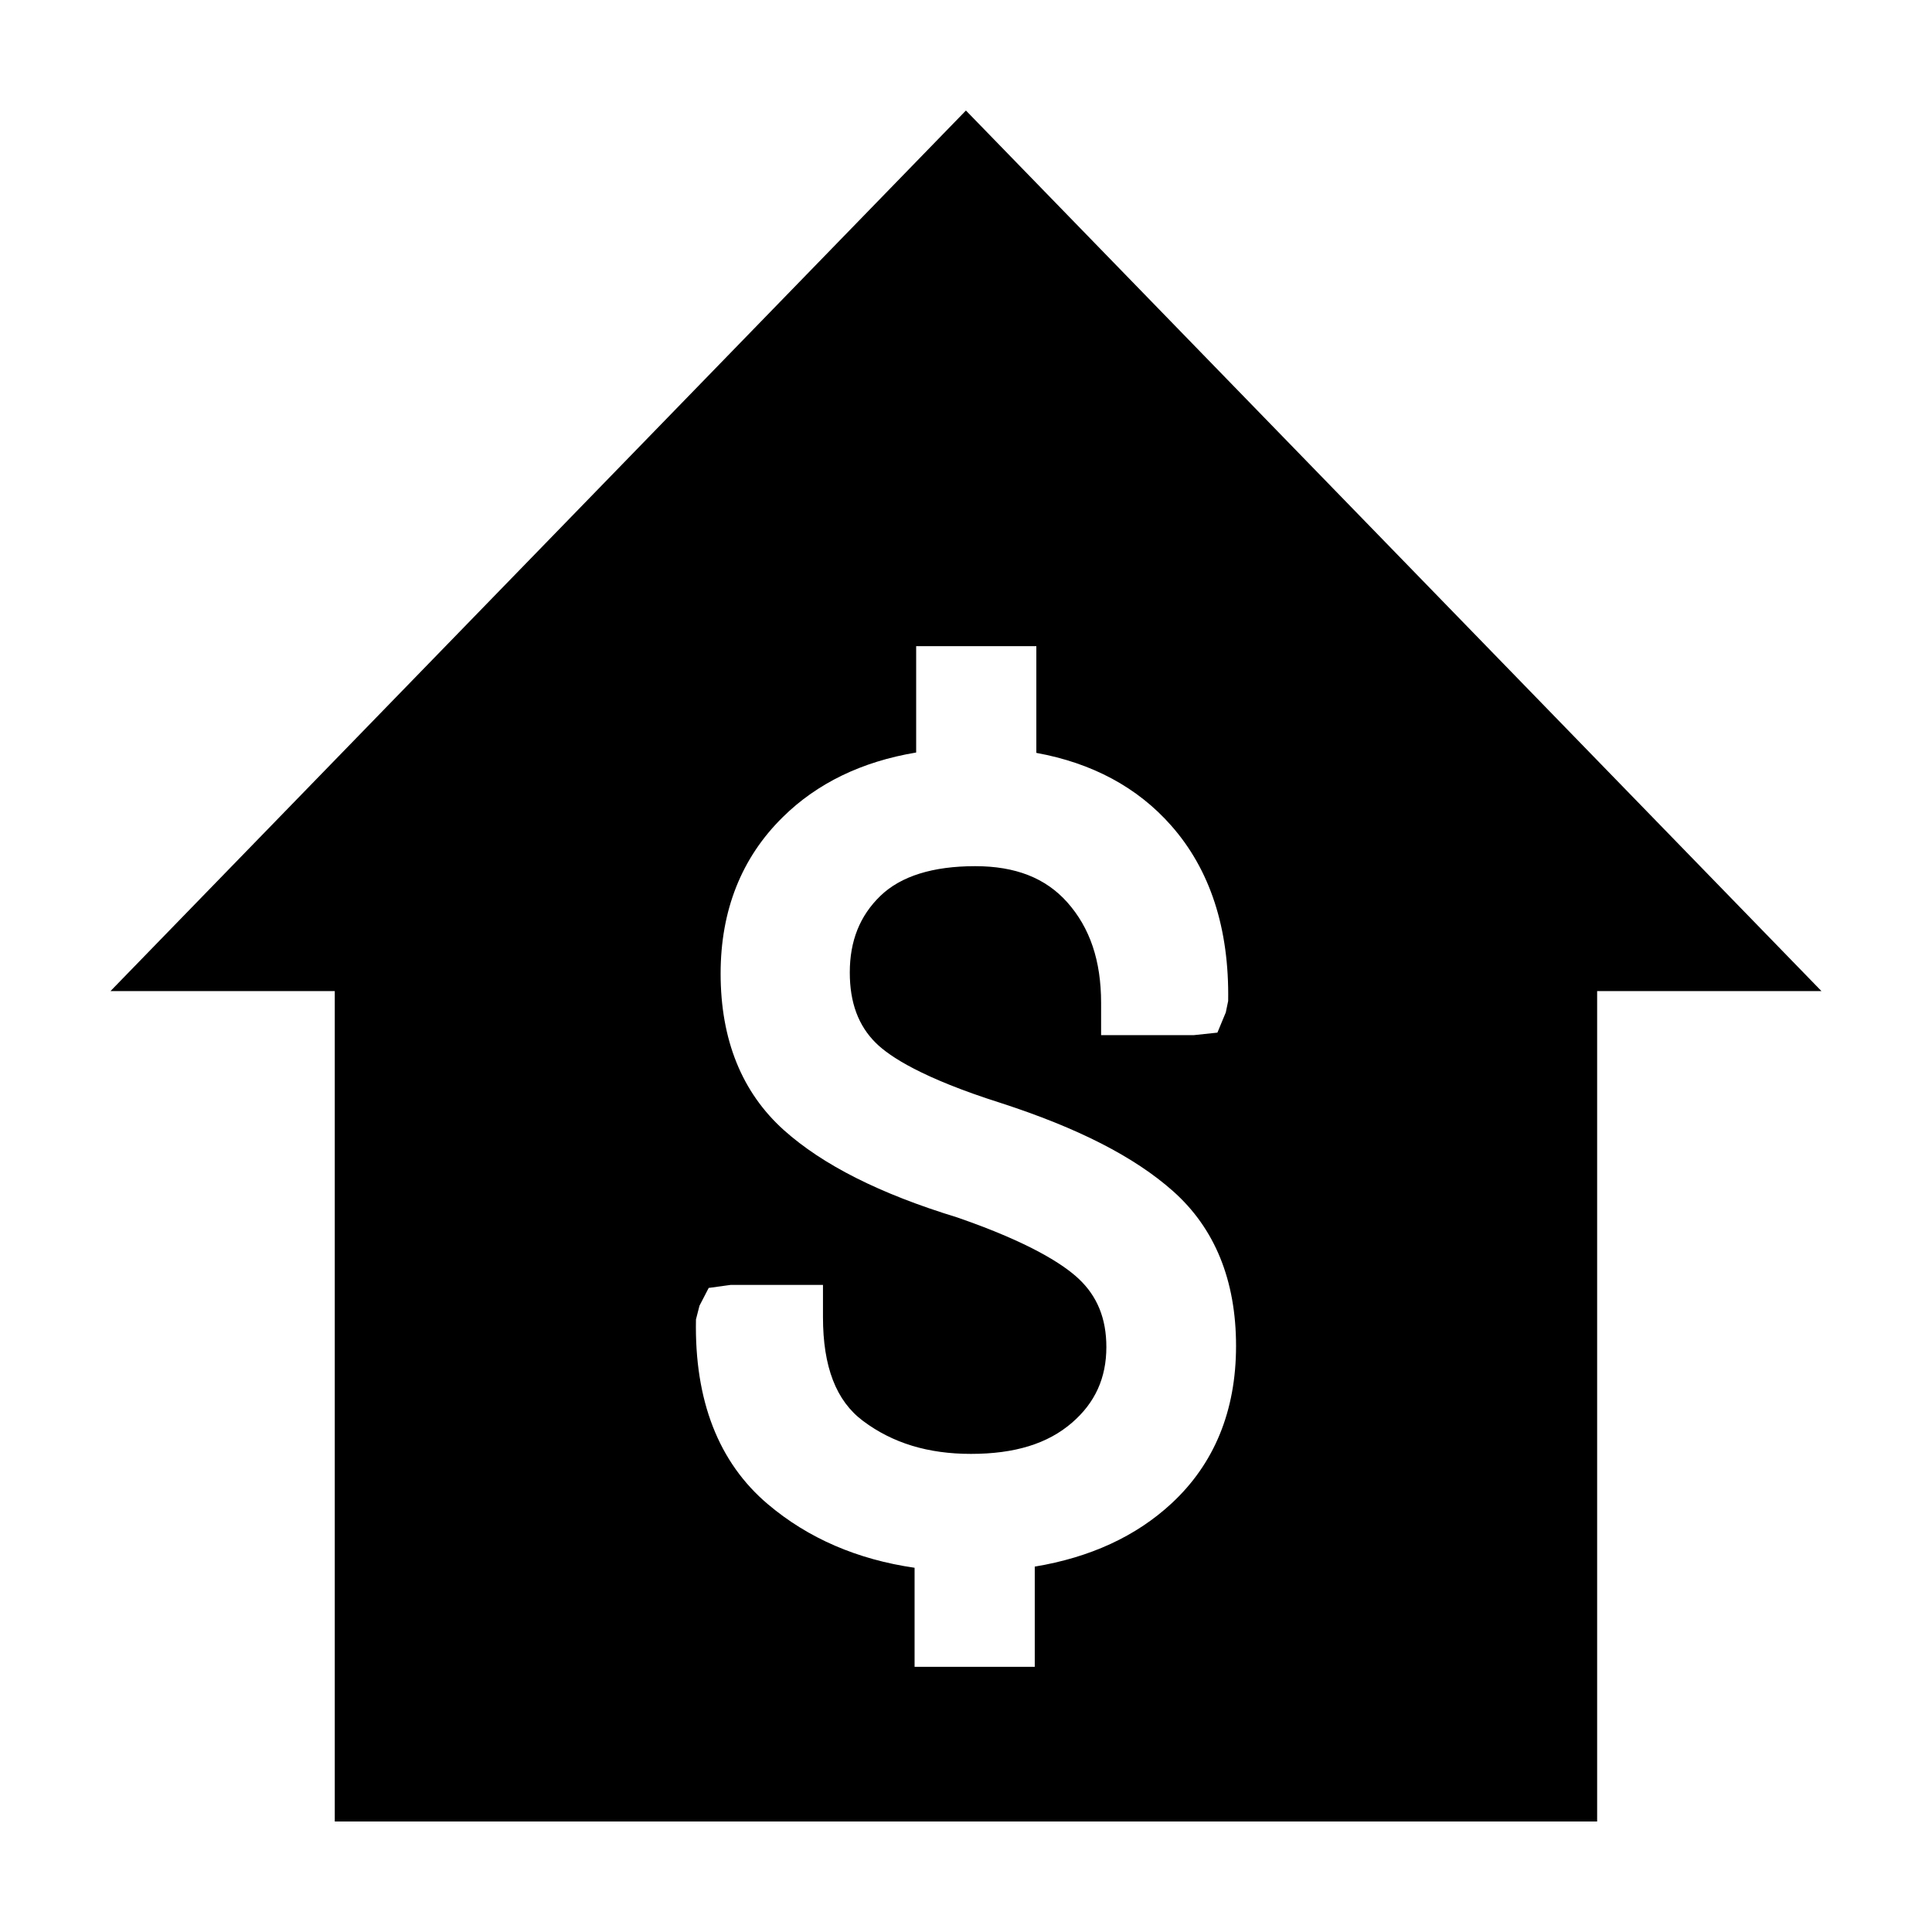 <?xml version="1.0" encoding="UTF-8"?>
<!-- The Best Svg Icon site in the world: iconSvg.co, Visit us! https://iconsvg.co -->
<svg fill="#000000" width="800px" height="800px" version="1.1" viewBox="144 144 512 512" xmlns="http://www.w3.org/2000/svg">
 <path d="m399.98 173.29-226.7 233.36h59.438v220.07h334.54v-220.07h59.449zm54.426 369.19c-9.359 8.66-21.508 14.254-36.184 16.688v26.555h-31.848v-26.25c-15.156-2.188-28.191-7.805-38.84-16.812-13.098-11.043-19.523-27.531-19.094-49l0.934-3.641 2.438-4.707 5.859-0.805h24.426v8.523c0 13.191 3.481 22.215 10.645 27.555 7.844 5.856 17.199 8.707 28.574 8.707 11.602 0 20.355-2.699 26.773-8.262 6.125-5.285 9.109-11.859 9.109-20.062 0-7.531-2.41-13.469-7.359-18.102-3.953-3.707-12.742-9.531-32.18-16.242-20.496-6.266-35.613-13.895-45.941-23.148-11.113-9.992-16.746-23.926-16.746-41.469 0-16.742 5.535-30.707 16.469-41.457 9.09-8.984 20.957-14.727 35.352-17.129v-28.188h31.848v28.285c14.801 2.695 26.789 9.129 35.695 19.219 10.359 11.695 15.453 27.34 15.141 46.531l-0.629 3.031-2.223 5.356-6.246 0.664h-24.574v-8.523c0-11.18-2.941-19.914-8.992-26.707-5.734-6.418-13.703-9.547-24.363-9.547-11.254 0-19.699 2.641-25.121 7.859-5.465 5.285-8.125 11.941-8.125 20.324 0 7.984 2.273 14.117 6.953 18.711 3.648 3.598 12.309 9.27 32.945 15.828 20.566 6.656 35.512 14.293 45.762 23.398 11.082 9.84 16.703 23.633 16.703 41.031 0 17.219-5.781 31.277-17.16 41.785z"/>
</svg>